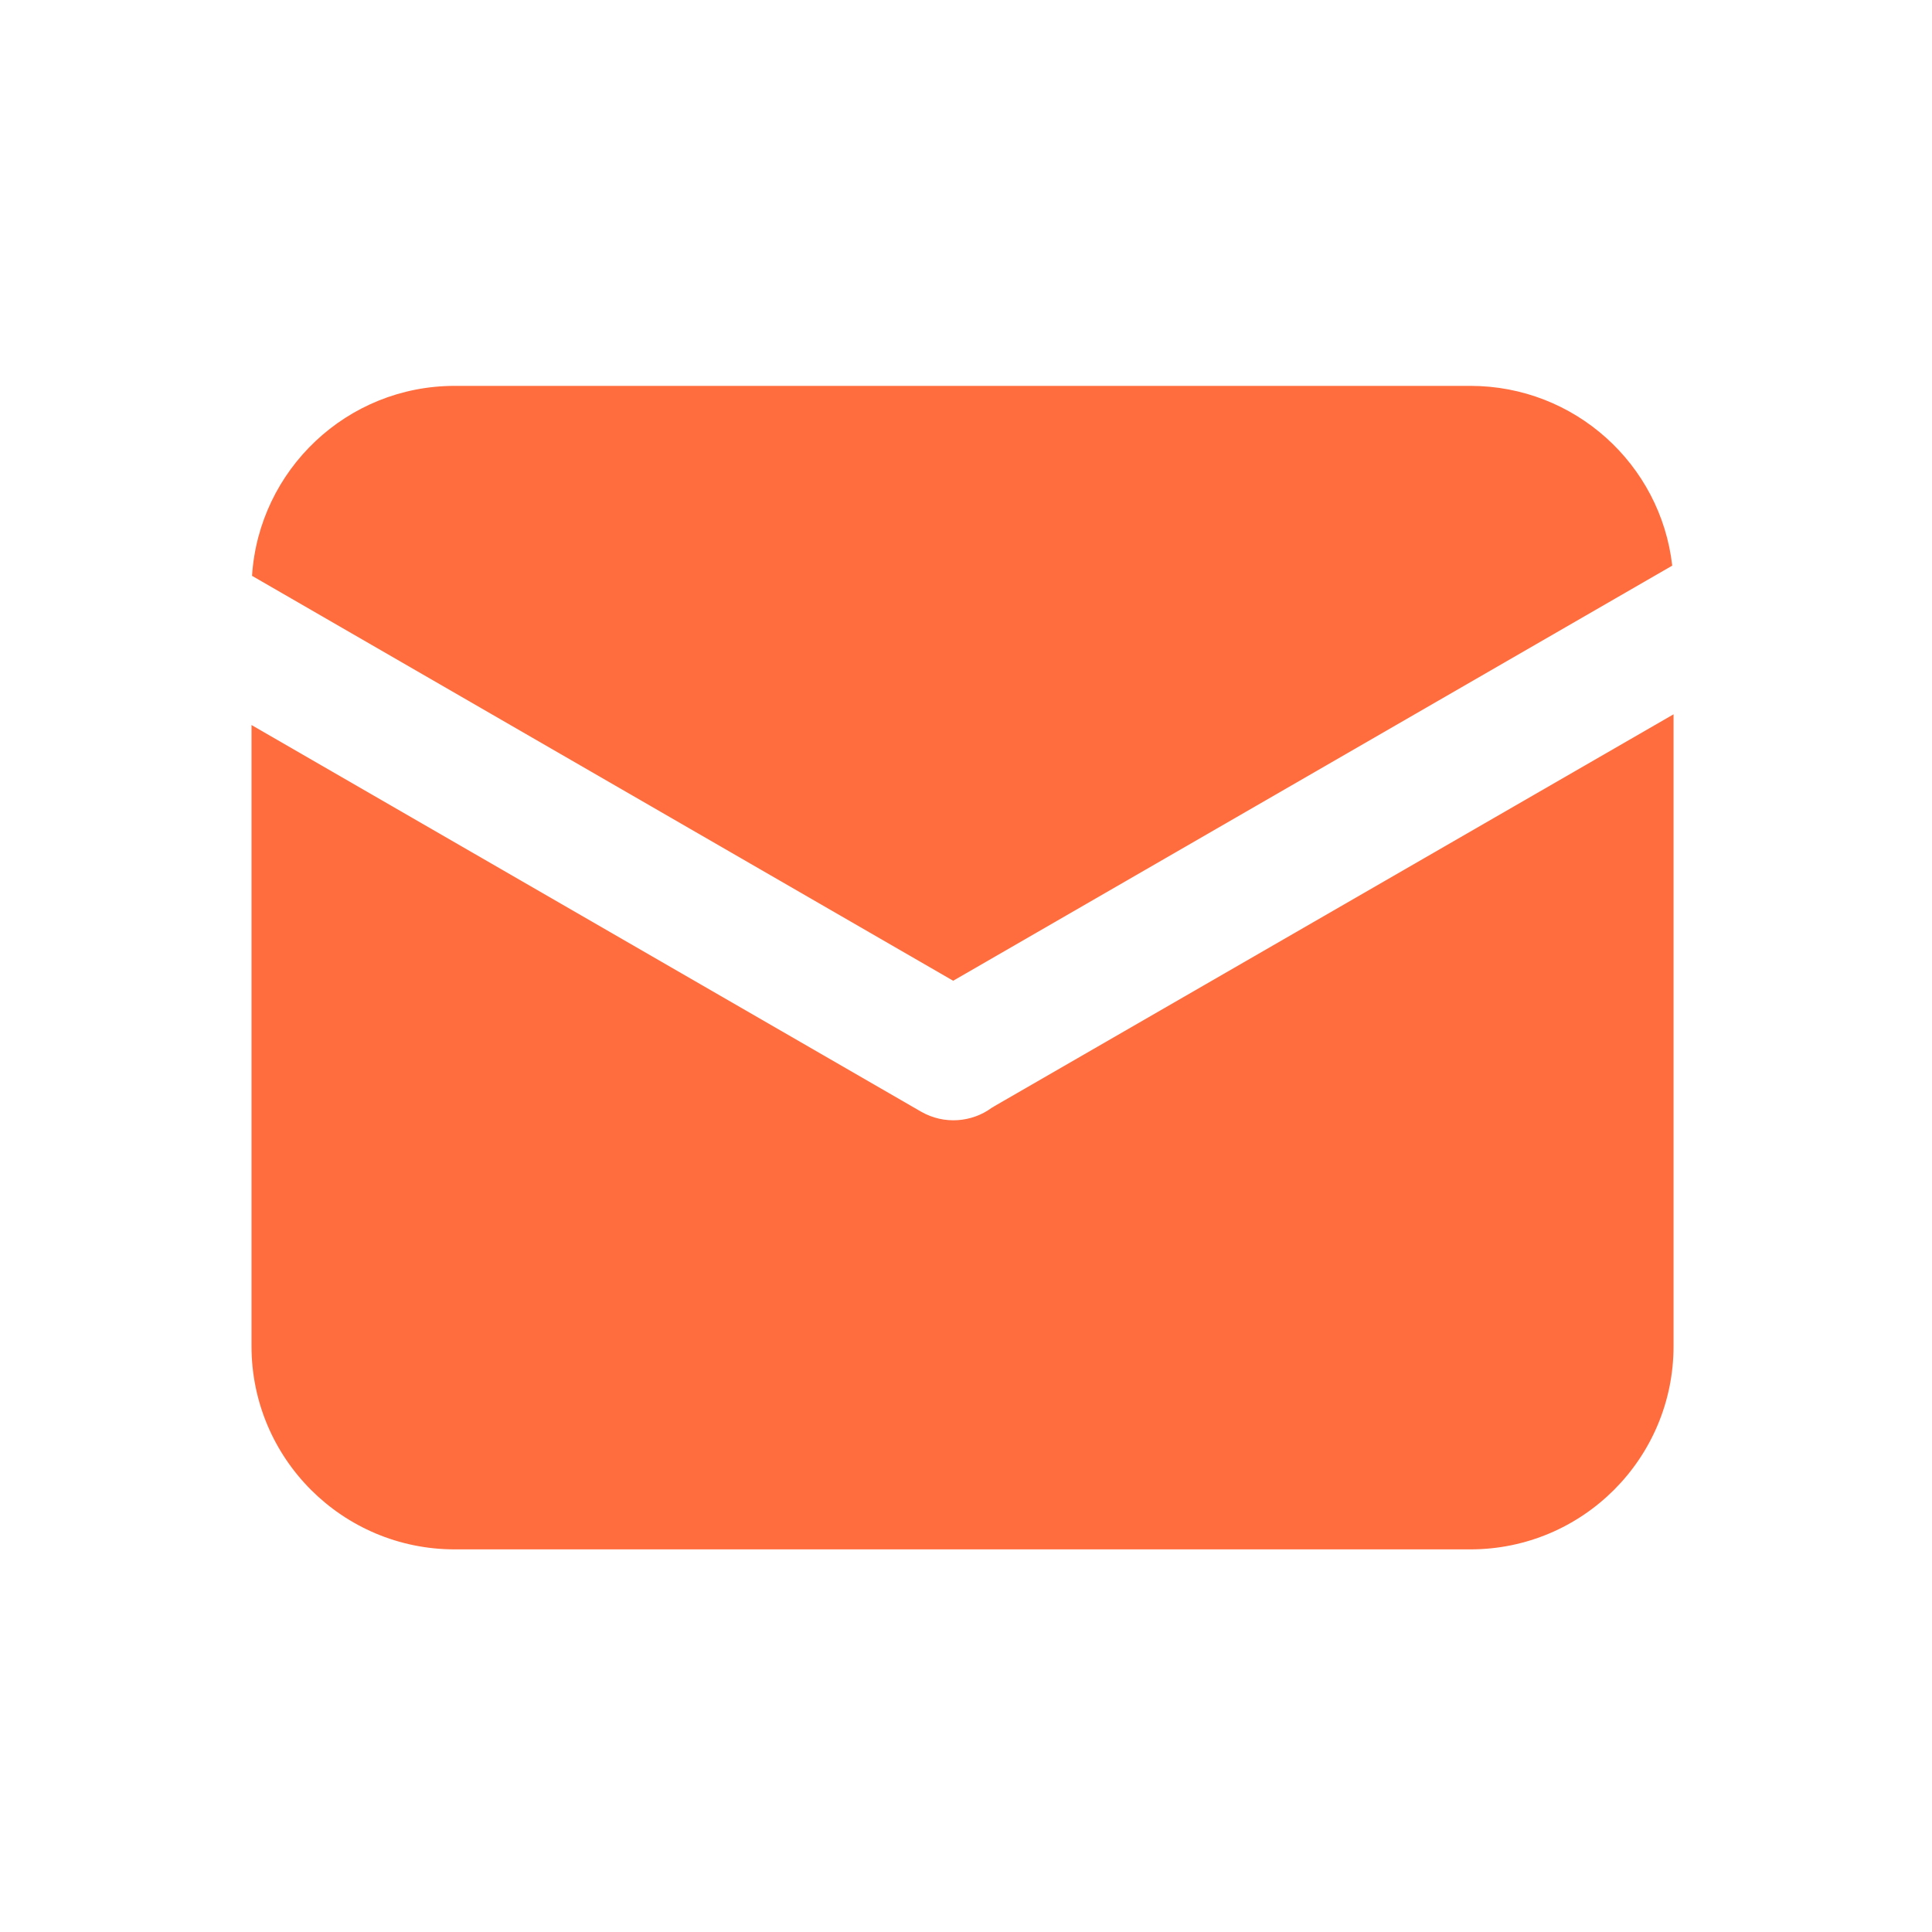 <svg xmlns="http://www.w3.org/2000/svg" xmlns:xlink="http://www.w3.org/1999/xlink" width="22" height="22" viewBox="0 0 22 22" fill="none">
<path d="M19.042 6.441L10.854 11.168L2.87 6.557C2.948 5.35 3.951 4.394 5.178 4.394L16.743 4.394C17.931 4.394 18.911 5.287 19.042 6.441ZM19.057 8.134L19.057 15.329C19.057 16.607 18.021 17.643 16.743 17.643L5.178 17.643C3.899 17.643 2.864 16.607 2.864 15.329L2.864 8.256L10.489 12.659C10.751 12.809 11.067 12.781 11.294 12.614C11.305 12.609 11.314 12.603 11.324 12.596L19.057 8.134Z"   fill="#FF6D3E" >
</path>
</svg>
